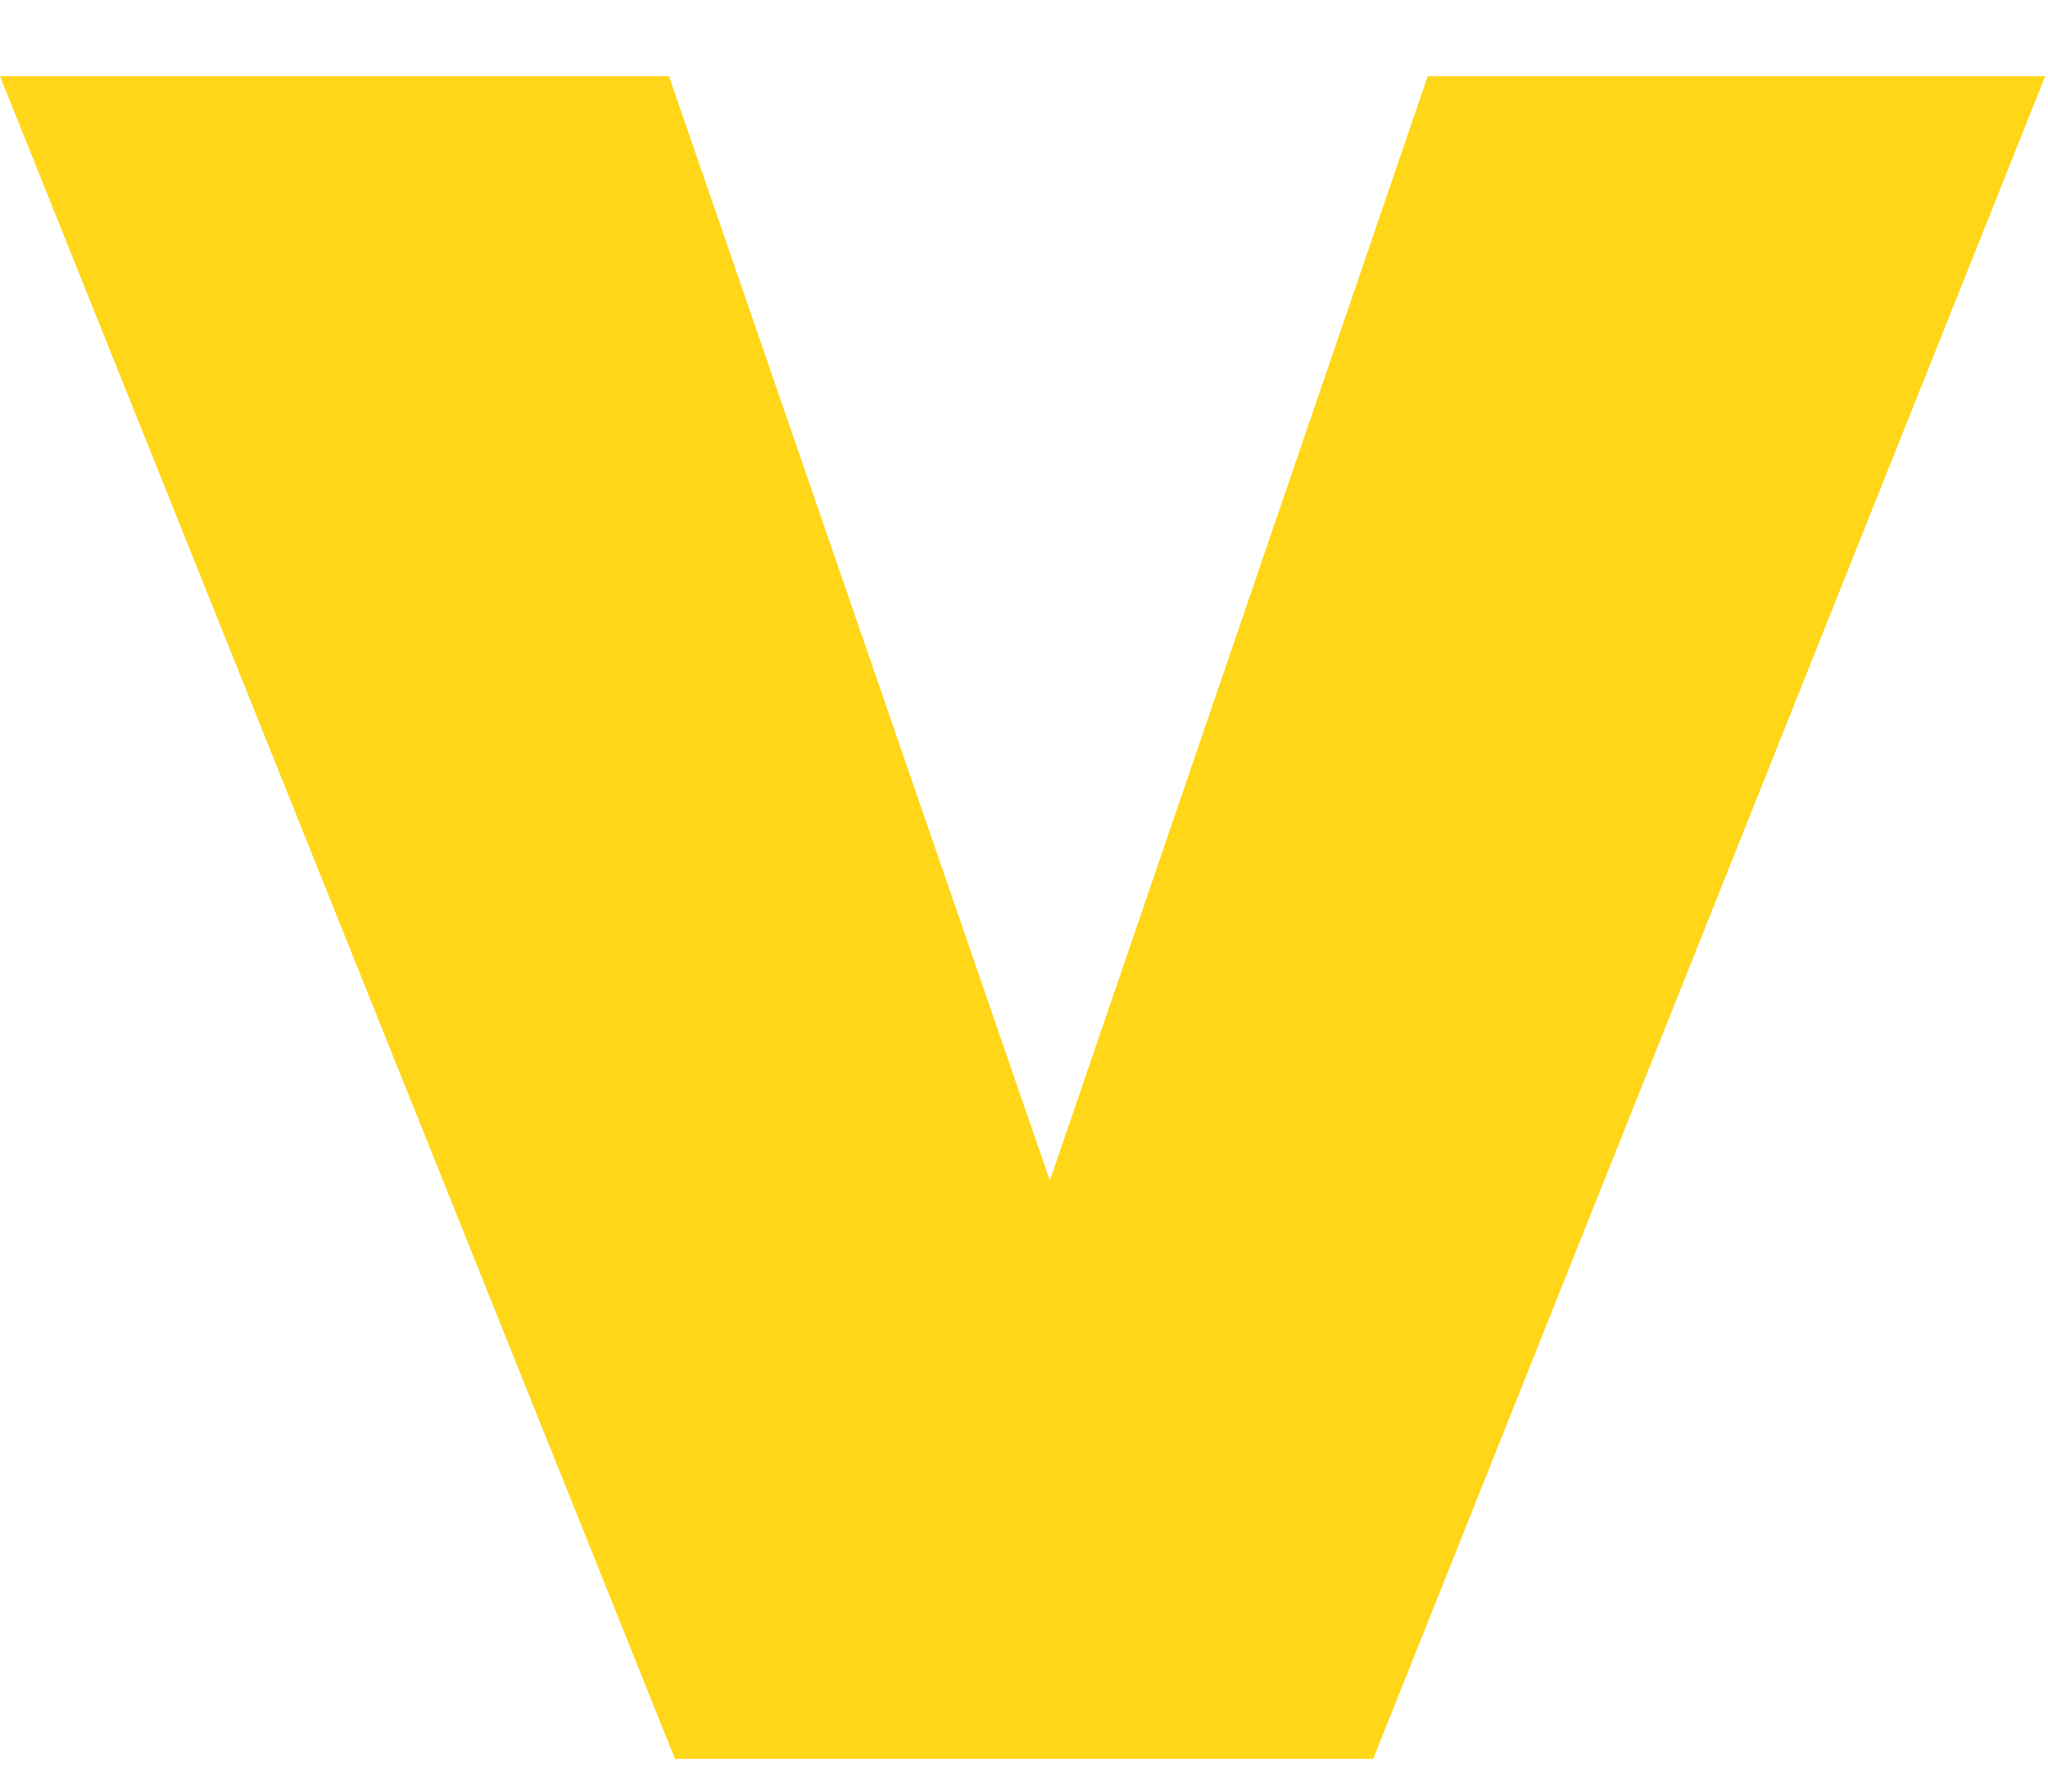 <svg width="24" height="21" viewBox="0 0 24 21" fill="none" xmlns="http://www.w3.org/2000/svg">
<path d="M7.91 20.617L0 0.894H7.84L12.303 13.839L16.731 0.894H23.967L16.092 20.617H7.919H7.91Z" fill="#FFD618"/>
</svg>
